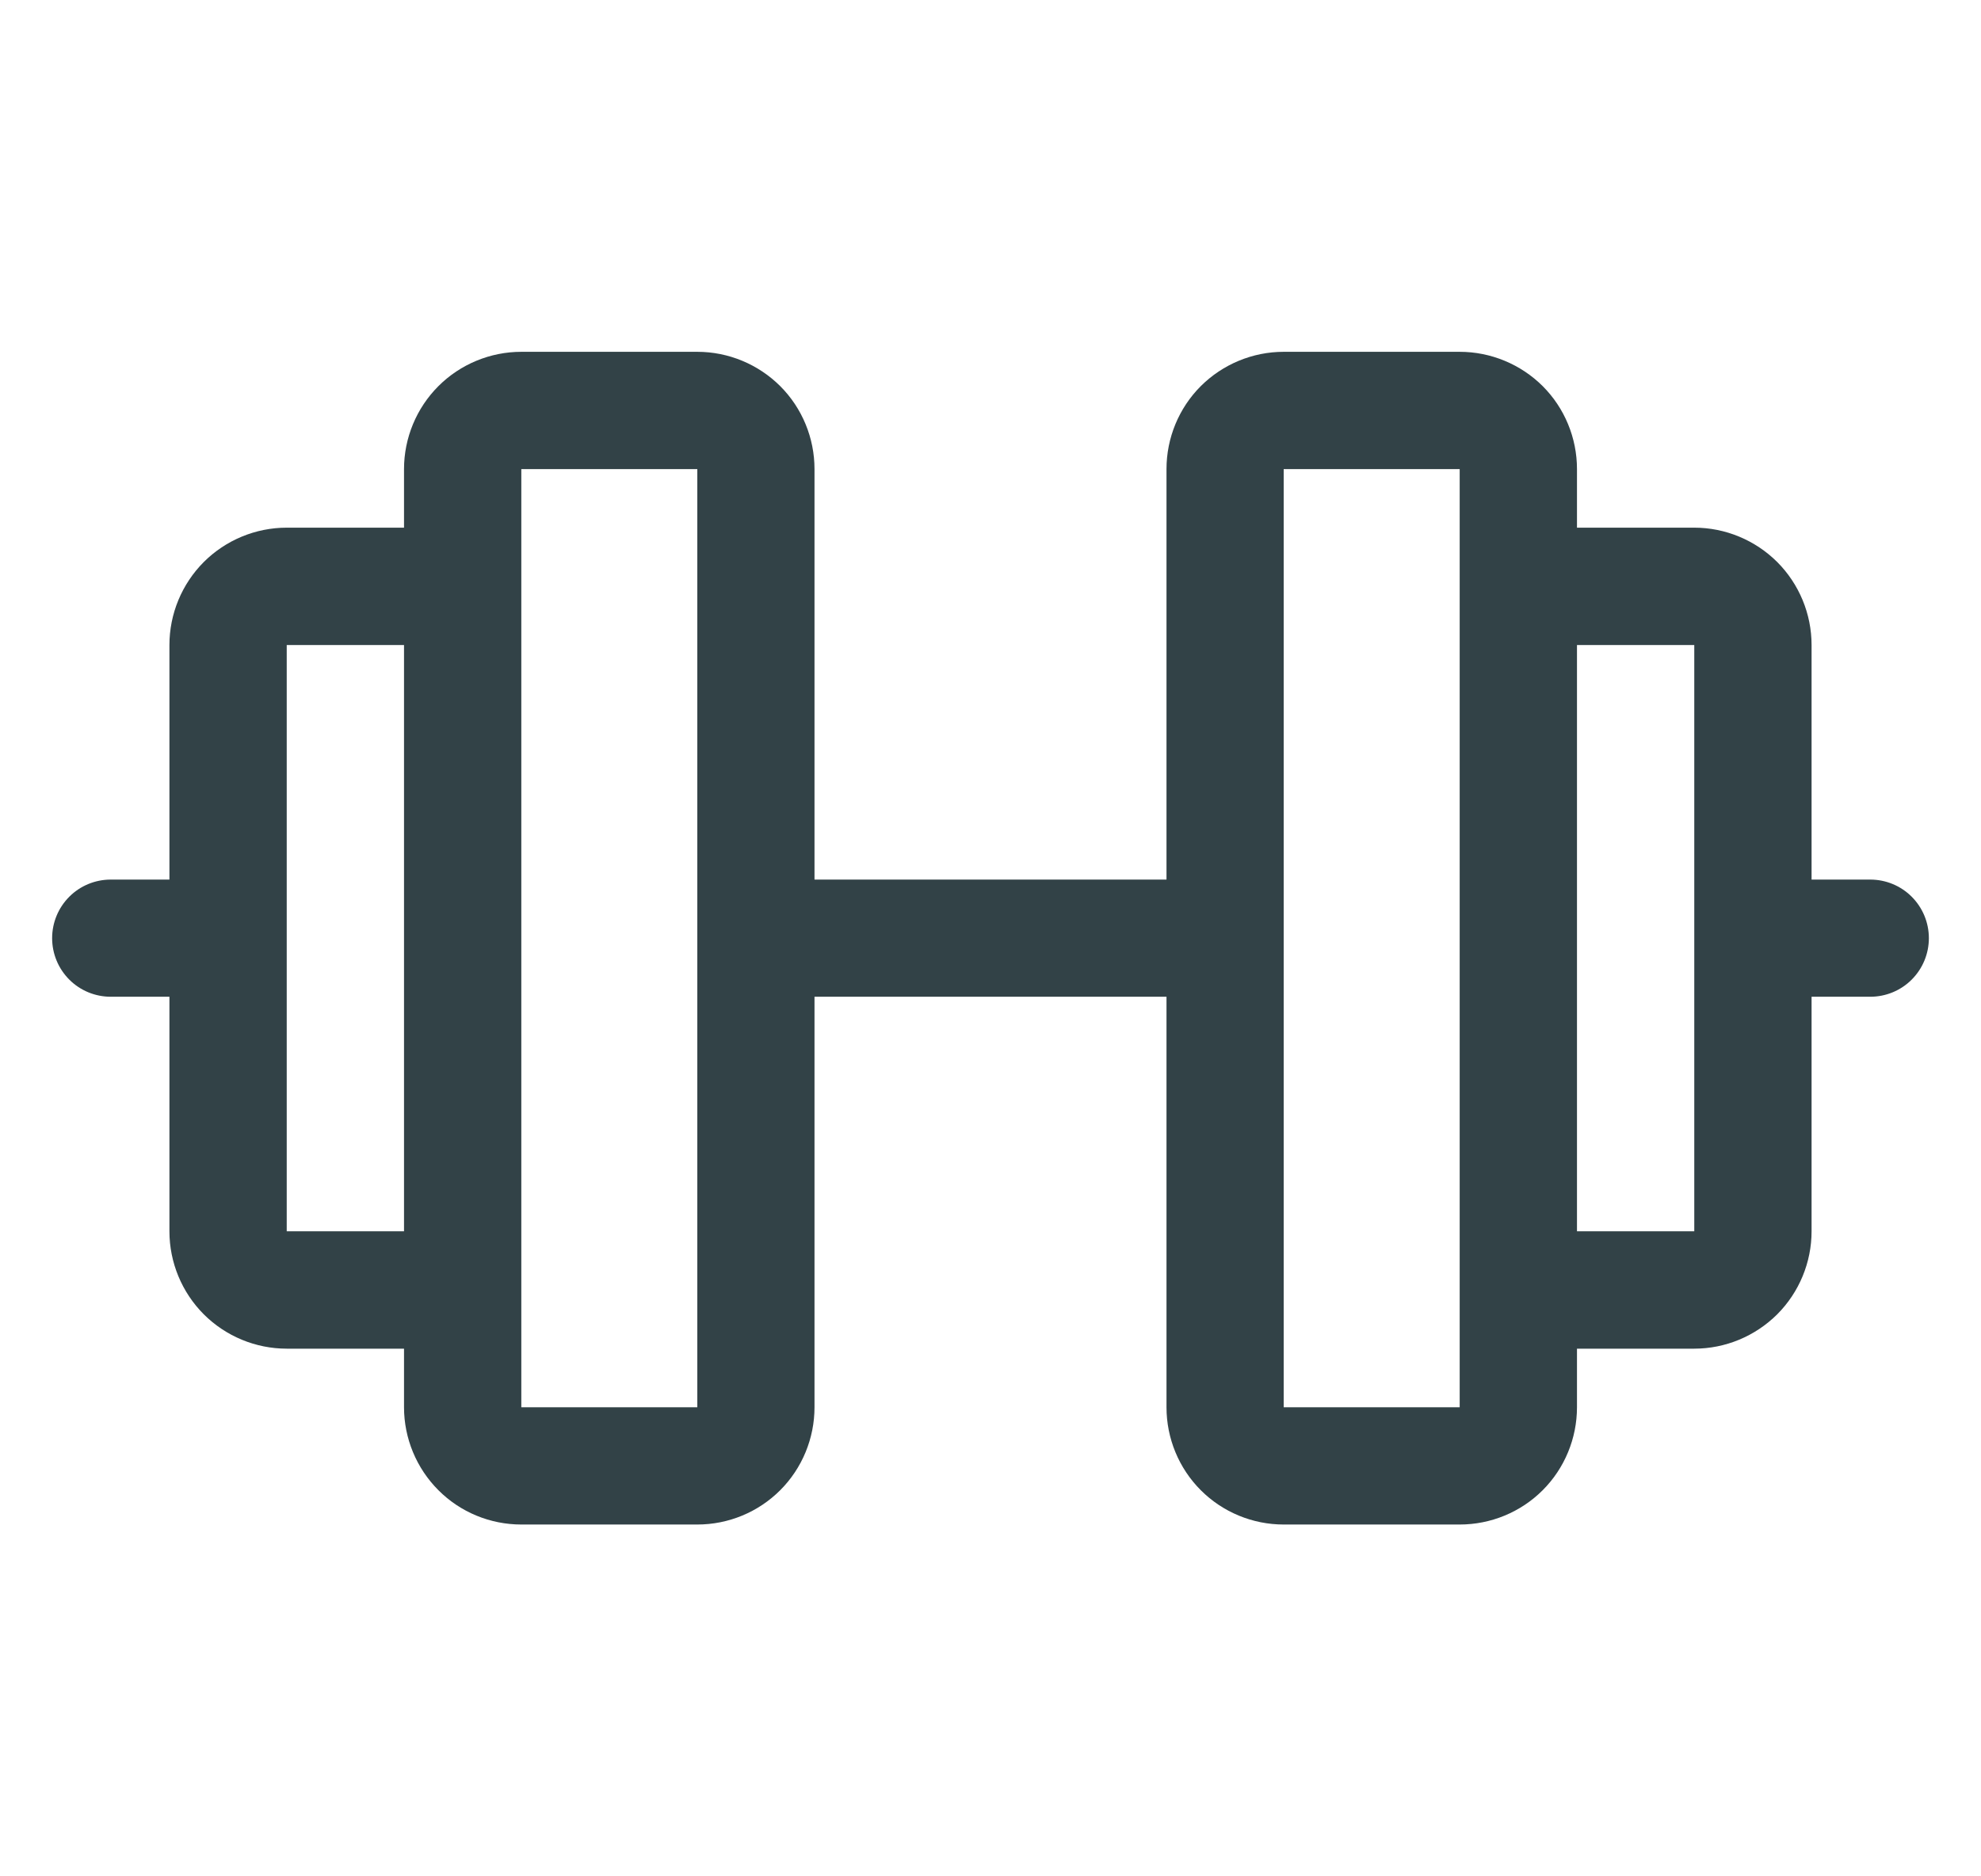 <svg width="19" height="18" viewBox="0 0 19 18" fill="none" xmlns="http://www.w3.org/2000/svg">
<g clip-path="url(#clip0_58294_14256)">
<path d="M17.938 8.438H17.375V6.188C17.375 5.889 17.256 5.603 17.046 5.392C16.834 5.181 16.548 5.062 16.25 5.062H15.125V4.5C15.125 4.202 15.007 3.915 14.796 3.704C14.585 3.494 14.298 3.375 14 3.375H12.312C12.014 3.375 11.728 3.494 11.517 3.704C11.306 3.915 11.188 4.202 11.188 4.5V8.438H7.812V4.5C7.812 4.202 7.694 3.915 7.483 3.704C7.272 3.494 6.986 3.375 6.688 3.375H5C4.702 3.375 4.415 3.494 4.205 3.704C3.994 3.915 3.875 4.202 3.875 4.5V5.062H2.75C2.452 5.062 2.165 5.181 1.954 5.392C1.744 5.603 1.625 5.889 1.625 6.188V8.438H1.062C0.913 8.438 0.77 8.497 0.665 8.602C0.559 8.708 0.5 8.851 0.5 9C0.5 9.149 0.559 9.292 0.665 9.398C0.77 9.503 0.913 9.562 1.062 9.562H1.625V11.812C1.625 12.111 1.744 12.397 1.954 12.608C2.165 12.819 2.452 12.938 2.75 12.938H3.875V13.5C3.875 13.798 3.994 14.085 4.205 14.296C4.415 14.507 4.702 14.625 5 14.625H6.688C6.986 14.625 7.272 14.507 7.483 14.296C7.694 14.085 7.812 13.798 7.812 13.5V9.562H11.188V13.5C11.188 13.798 11.306 14.085 11.517 14.296C11.728 14.507 12.014 14.625 12.312 14.625H14C14.298 14.625 14.585 14.507 14.796 14.296C15.007 14.085 15.125 13.798 15.125 13.5V12.938H16.25C16.548 12.938 16.834 12.819 17.046 12.608C17.256 12.397 17.375 12.111 17.375 11.812V9.562H17.938C18.087 9.562 18.23 9.503 18.335 9.398C18.441 9.292 18.5 9.149 18.5 9C18.5 8.851 18.441 8.708 18.335 8.602C18.23 8.497 18.087 8.438 17.938 8.438ZM2.75 11.812V6.188H3.875V11.812H2.75ZM6.688 13.5H5V4.5H6.688V13.5ZM14 13.5H12.312V4.5H14V12.362C14 12.367 14 12.371 14 12.375C14 12.379 14 12.383 14 12.388V13.5ZM16.25 11.812H15.125V6.188H16.25V11.812Z" fill="#324247"/>
</g>
<defs>
<clipPath id="clip0_58294_14256">
<rect width="18" height="18" fill="white" transform="translate(0.5)"/>
</clipPath>
</defs>
</svg>
